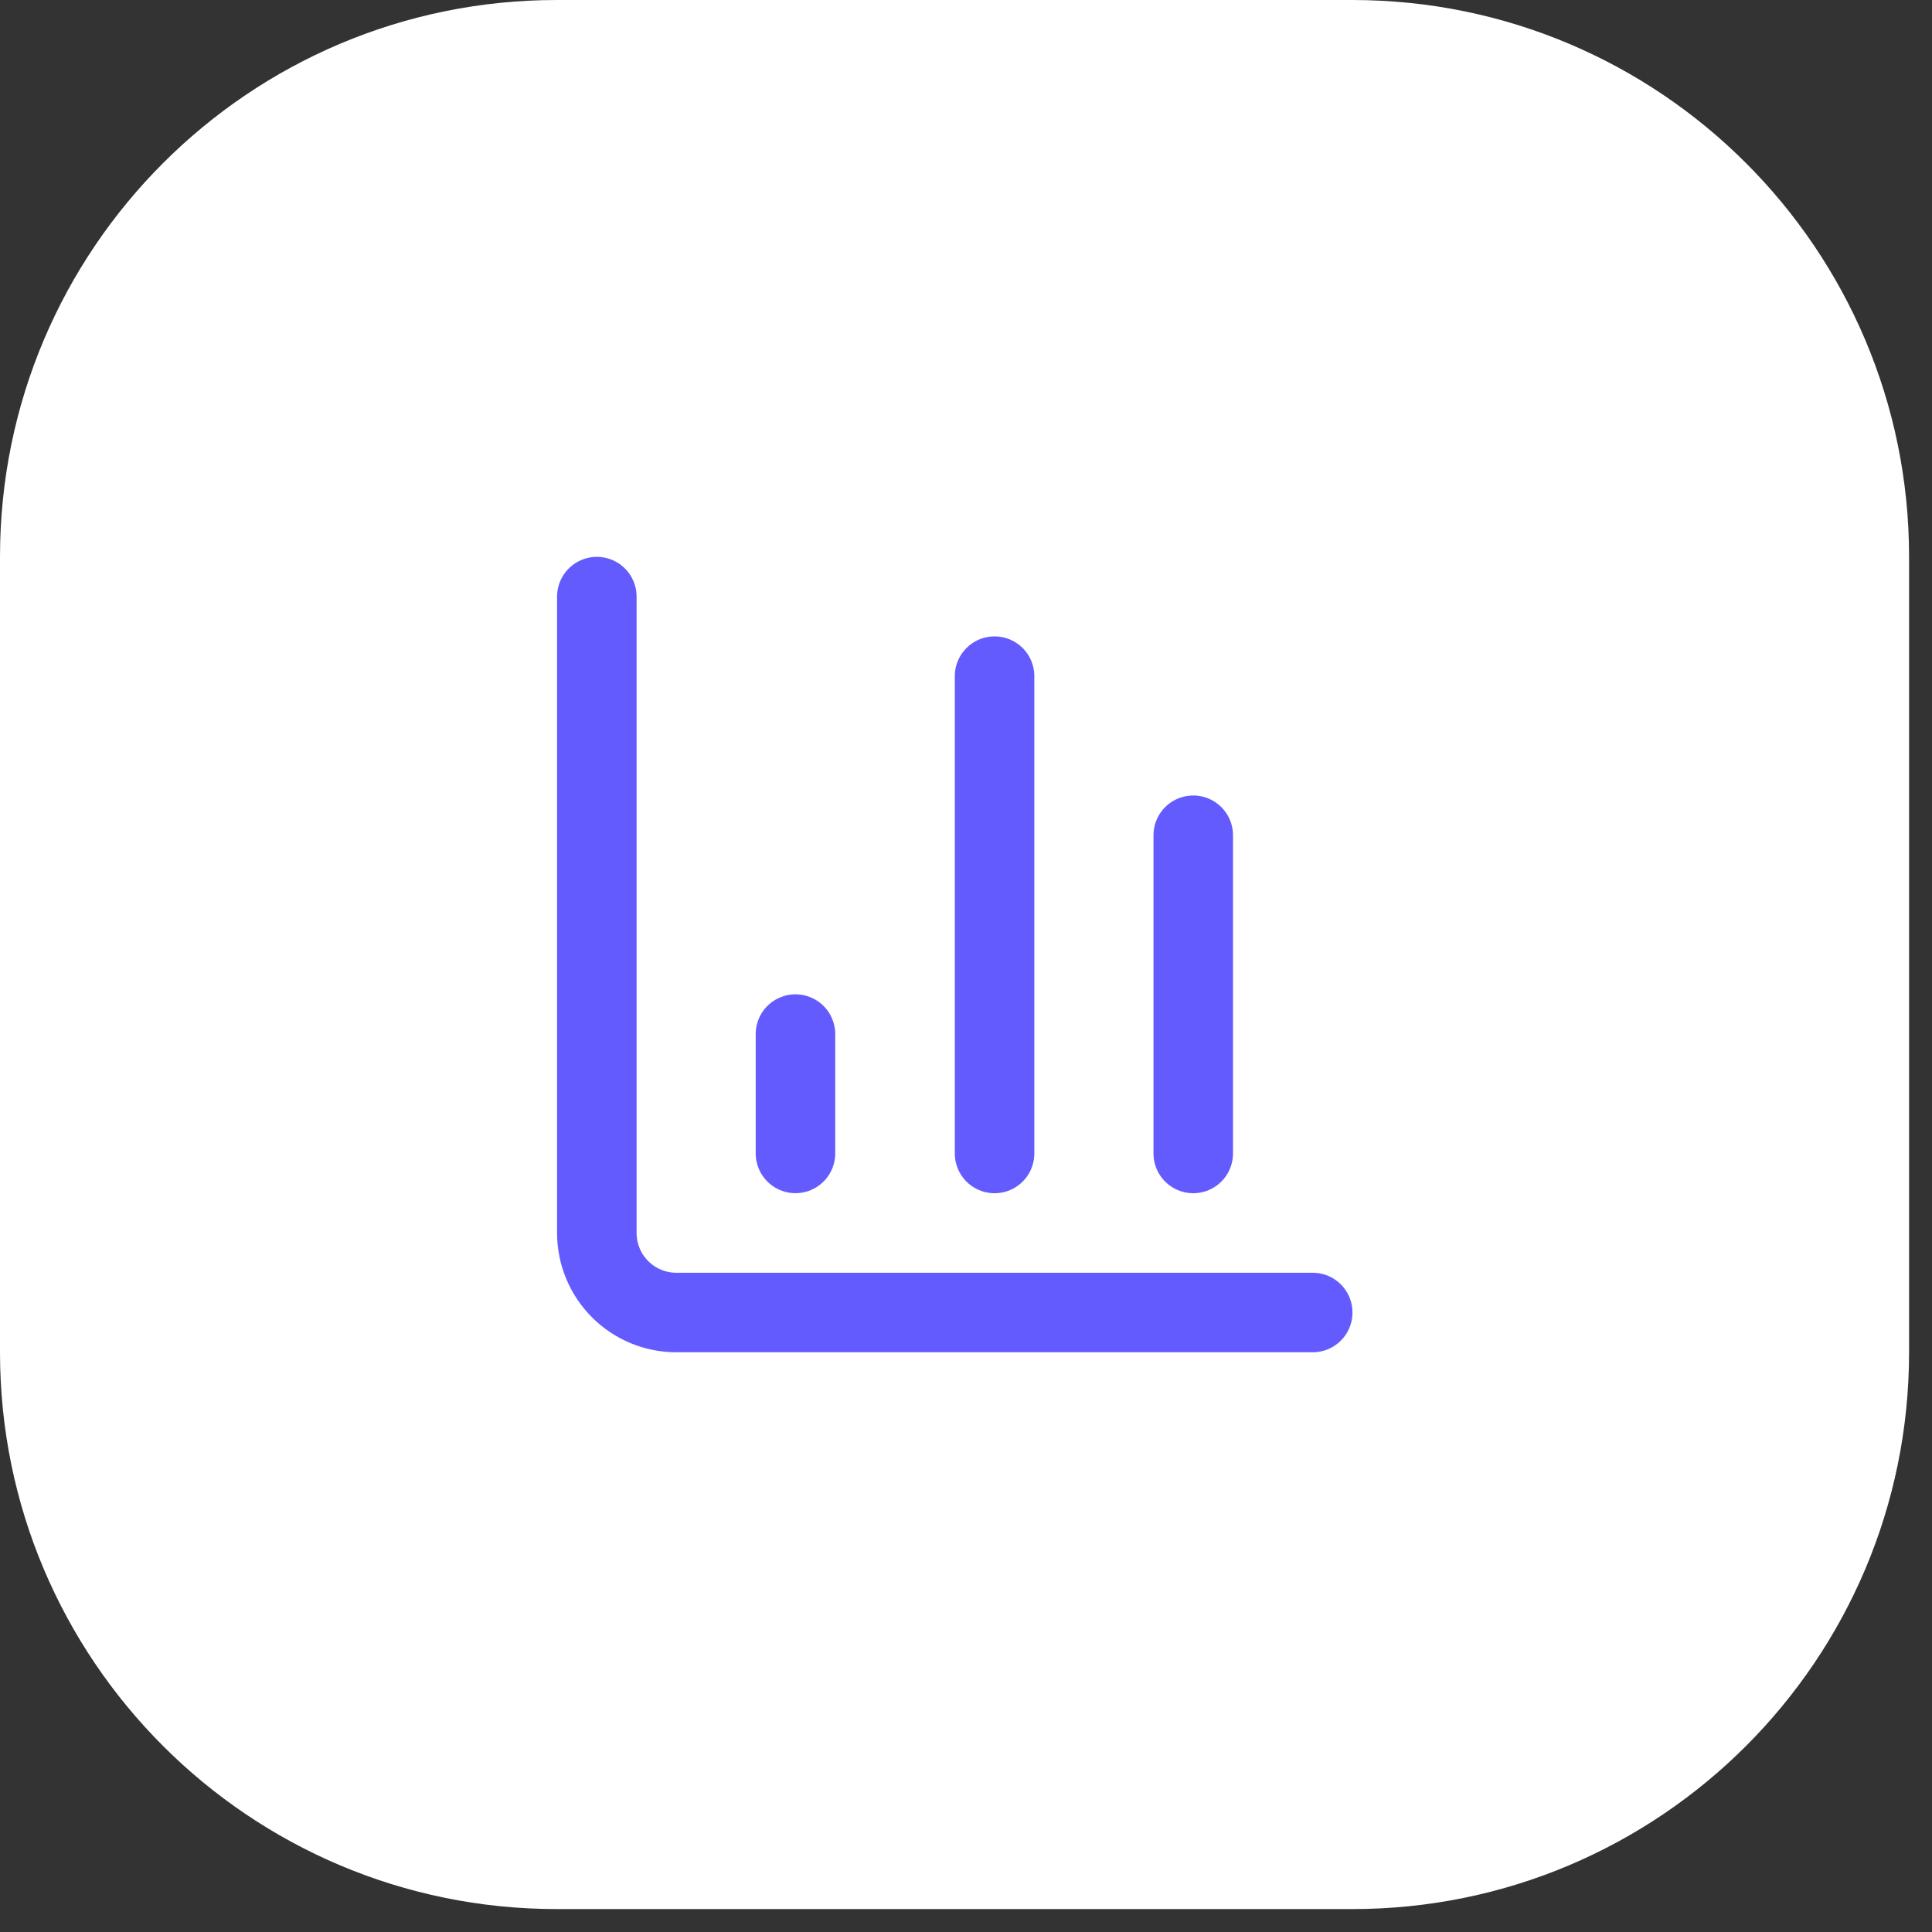 <svg width="37" height="37" viewBox="0 0 37 37" fill="none" xmlns="http://www.w3.org/2000/svg">
<rect x="0" y="0" width="37" height="37" fill="#333333" stroke="none"/>
<path d="M0 10.664C0 4.774 4.774 0 10.664 0H25.898C31.787 0 36.561 4.774 36.561 10.664V25.898C36.561 31.787 31.787 36.561 25.898 36.561H10.664C4.774 36.561 0 31.787 0 25.898V10.664Z" fill="white"/>
<path d="M11.43 11.426V23.613C11.43 24.017 11.59 24.404 11.876 24.69C12.162 24.976 12.549 25.136 12.953 25.136H25.14" stroke="#645BFF" stroke-width="1.523" stroke-linecap="round" stroke-linejoin="round"/>
<path d="M22.852 22.09V15.996" stroke="#645BFF" stroke-width="1.523" stroke-linecap="round" stroke-linejoin="round"/>
<path d="M19.047 22.09V12.949" stroke="#645BFF" stroke-width="1.523" stroke-linecap="round" stroke-linejoin="round"/>
<path d="M15.234 22.089V19.804" stroke="#645BFF" stroke-width="1.523" stroke-linecap="round" stroke-linejoin="round"/>
</svg>
